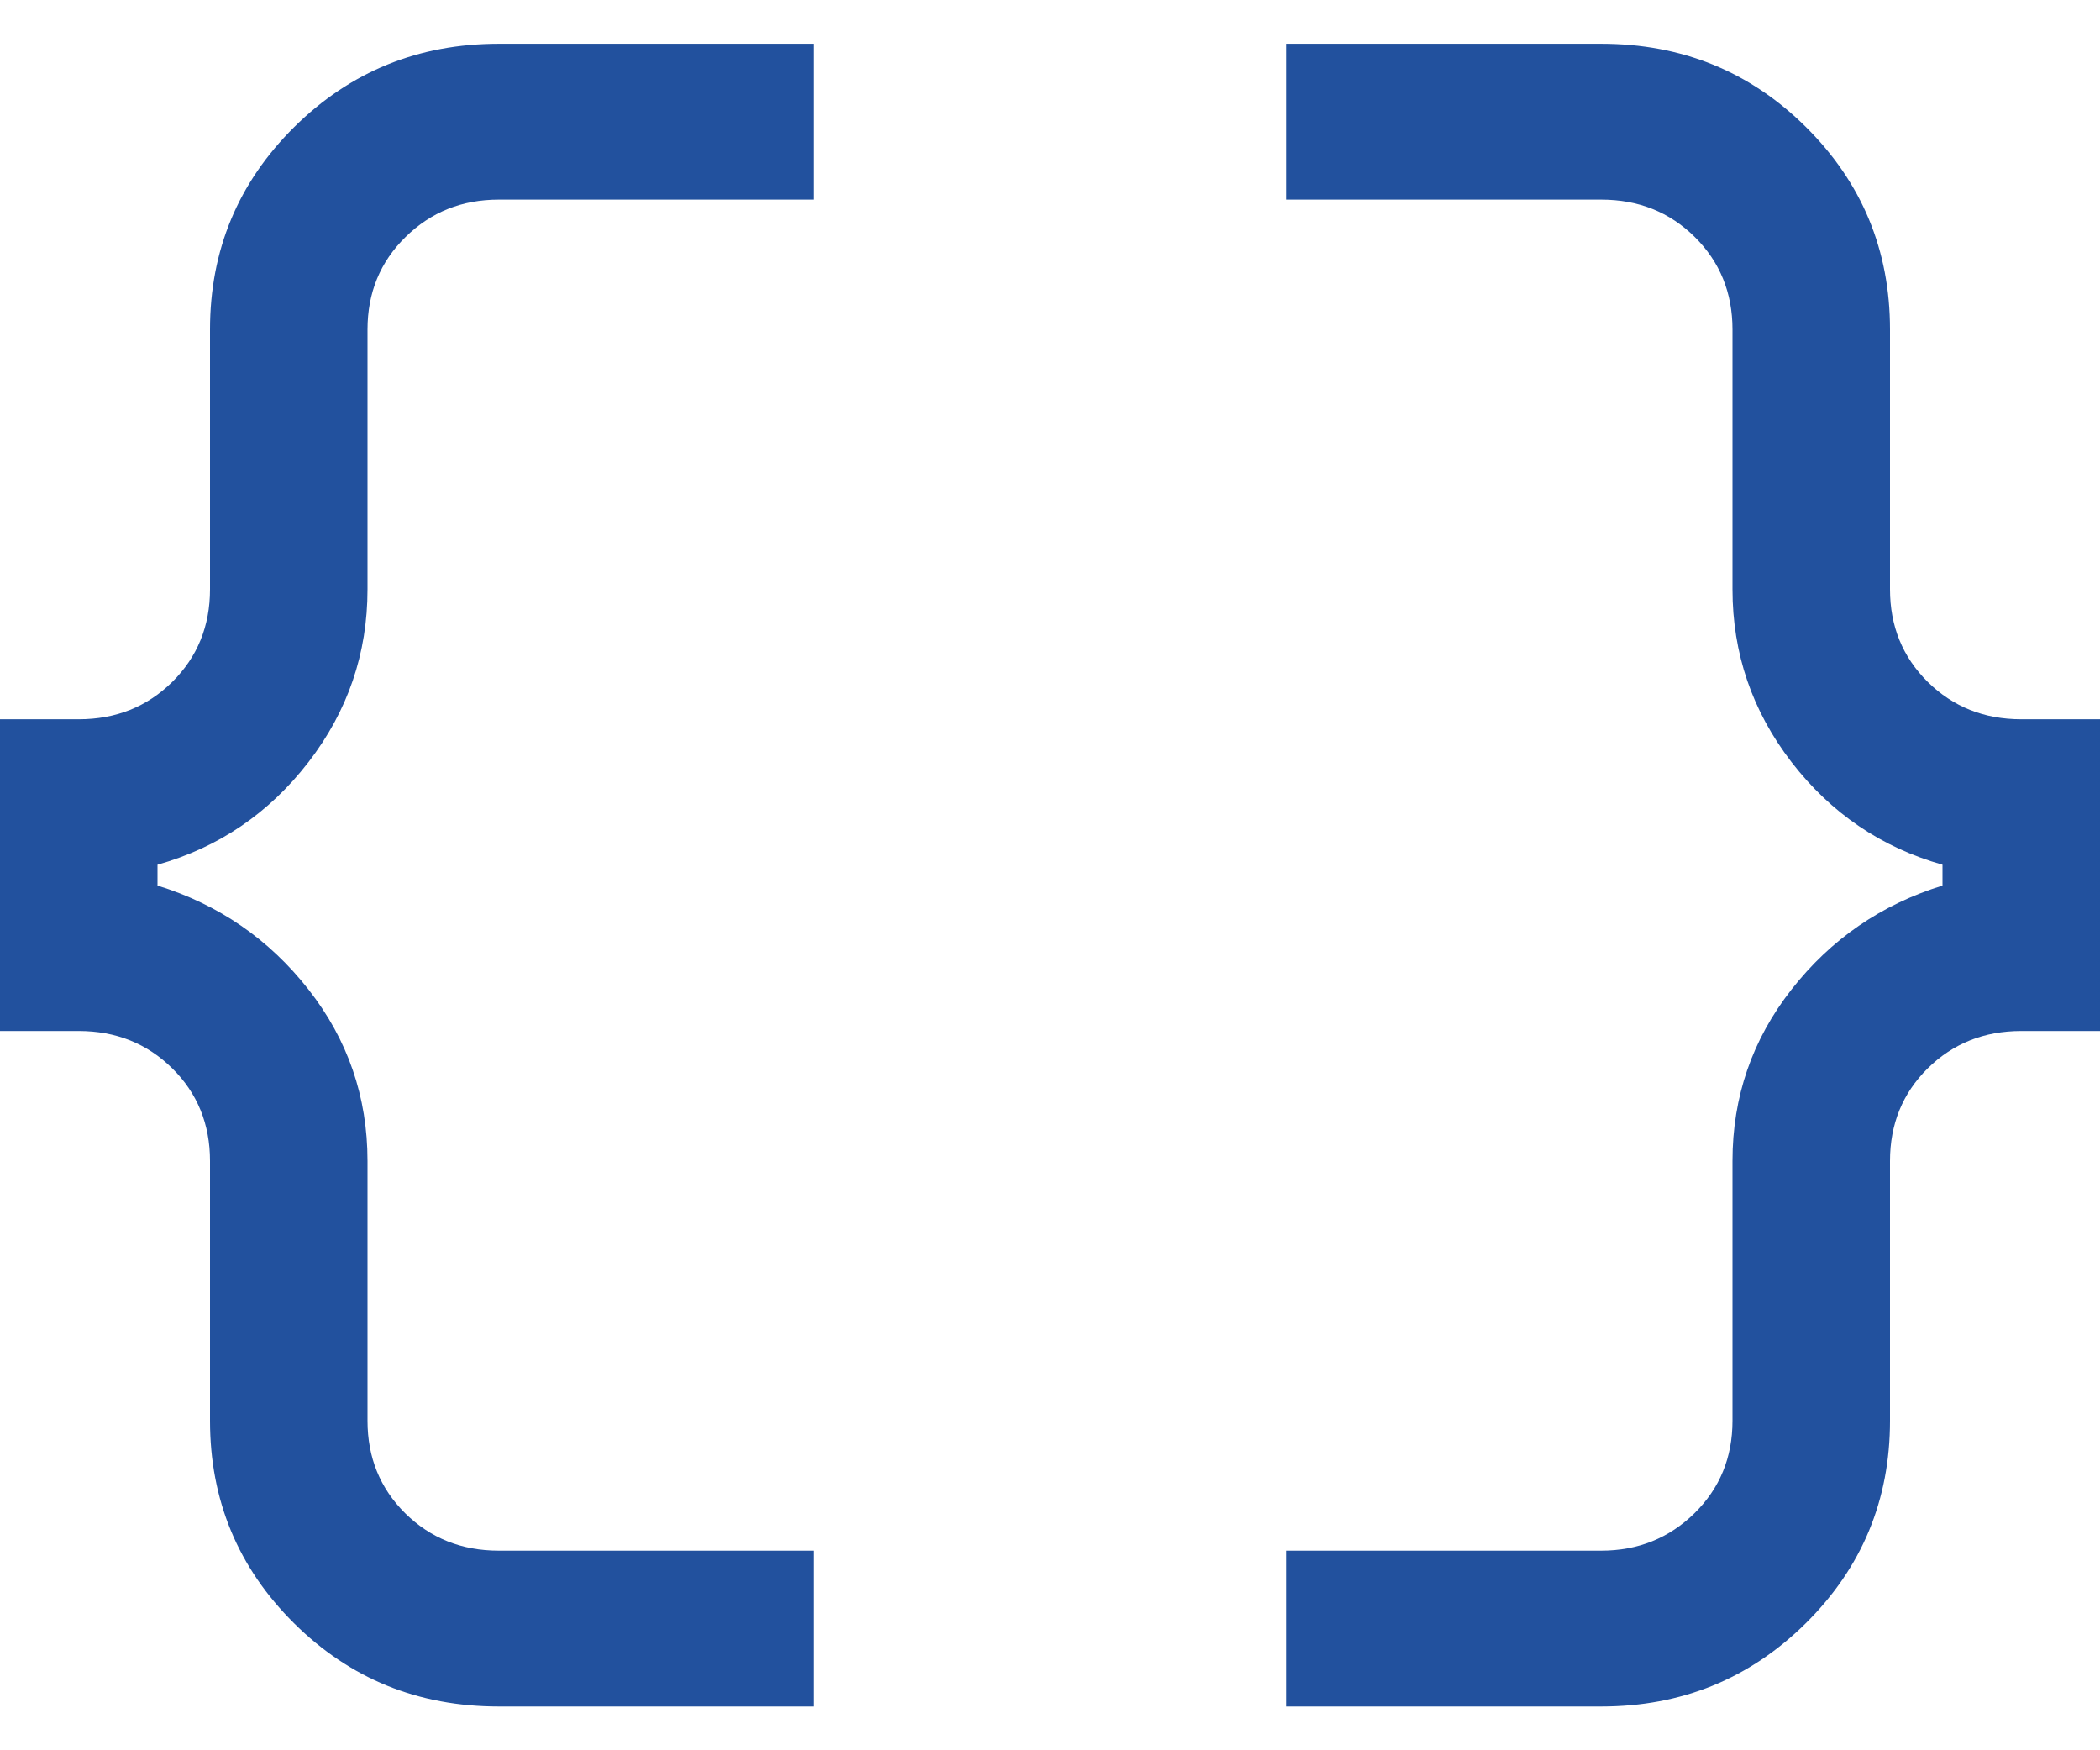 <svg width="24" height="20" viewBox="0 0 24 20" fill="none" xmlns="http://www.w3.org/2000/svg">
<path d="M14.7 19.5V17.719H18.3C18.72 17.719 19.075 17.576 19.365 17.292C19.655 17.007 19.8 16.655 19.8 16.234V13.266C19.8 12.533 20.025 11.88 20.475 11.306C20.925 10.732 21.5 10.336 22.2 10.119V9.881C21.5 9.683 20.925 9.292 20.475 8.709C20.025 8.125 19.8 7.467 19.8 6.734V3.766C19.8 3.345 19.656 2.992 19.369 2.708C19.081 2.423 18.725 2.281 18.3 2.281H14.7V0.5H18.3C19.22 0.5 20 0.817 20.64 1.452C21.28 2.088 21.6 2.859 21.6 3.766V6.734C21.6 7.155 21.744 7.507 22.031 7.792C22.319 8.076 22.675 8.219 23.1 8.219H24V11.781H23.1C22.675 11.781 22.319 11.924 22.031 12.208C21.744 12.492 21.6 12.845 21.6 13.266V16.234C21.6 17.141 21.279 17.913 20.638 18.548C19.996 19.183 19.217 19.5 18.3 19.5H14.7ZM5.7 19.5C4.78 19.5 4 19.183 3.36 18.548C2.72 17.913 2.4 17.141 2.4 16.234V13.266C2.4 12.845 2.256 12.492 1.969 12.208C1.681 11.924 1.325 11.781 0.9 11.781H0V8.219H0.9C1.325 8.219 1.681 8.076 1.969 7.792C2.256 7.507 2.4 7.155 2.4 6.734V3.766C2.4 2.859 2.721 2.088 3.362 1.452C4.004 0.817 4.783 0.5 5.7 0.5H9.3V2.281H5.7C5.28 2.281 4.925 2.423 4.635 2.708C4.345 2.992 4.2 3.345 4.2 3.766V6.734C4.2 7.467 3.975 8.125 3.525 8.709C3.075 9.292 2.5 9.683 1.8 9.881V10.119C2.5 10.336 3.075 10.732 3.525 11.306C3.975 11.88 4.2 12.533 4.2 13.266V16.234C4.2 16.655 4.344 17.007 4.631 17.292C4.919 17.576 5.275 17.719 5.7 17.719H9.3V19.5H5.7Z" fill="#22519E"/>
</svg>
